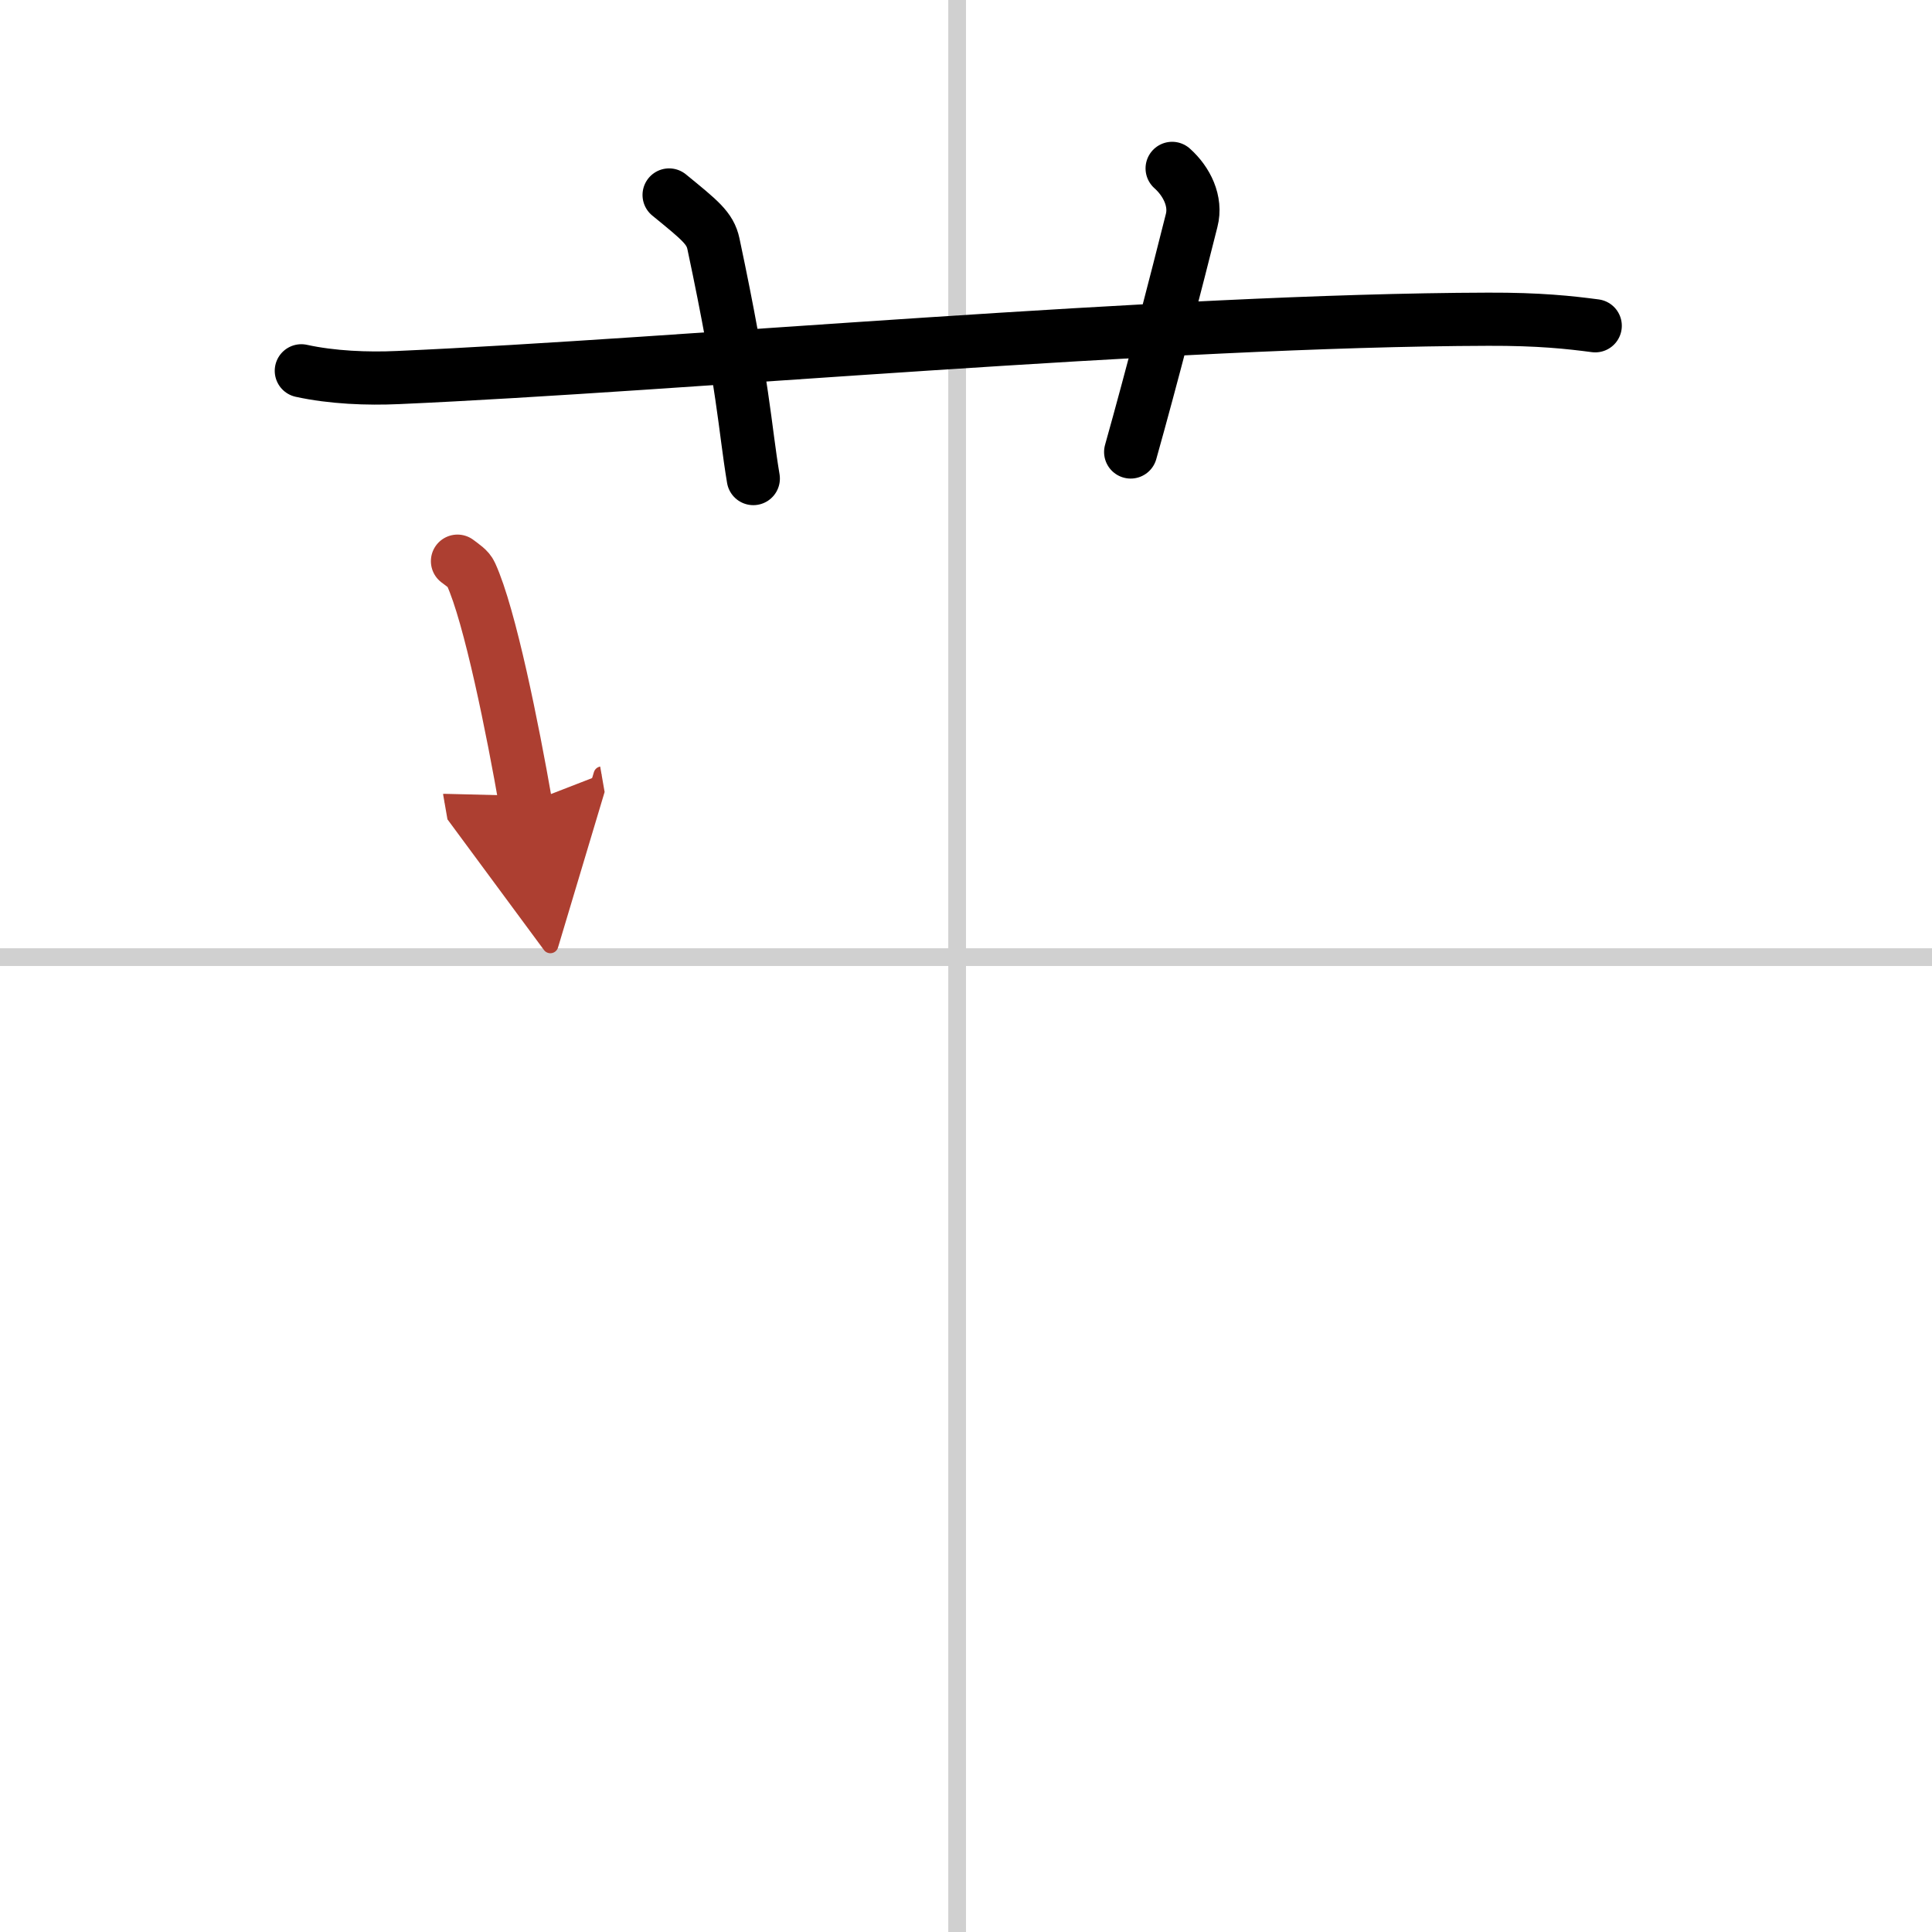 <svg width="400" height="400" viewBox="0 0 109 109" xmlns="http://www.w3.org/2000/svg"><defs><marker id="a" markerWidth="4" orient="auto" refX="1" refY="5" viewBox="0 0 10 10"><polyline points="0 0 10 5 0 10 1 5" fill="#ad3f31" stroke="#ad3f31"/></marker></defs><g fill="none" stroke="#000" stroke-linecap="round" stroke-linejoin="round" stroke-width="3"><rect width="100%" height="100%" fill="#fff" stroke="#fff"/><line x1="54" x2="54" y2="109" stroke="#d0d0d0" stroke-width="1"/><line x2="109" y1="54" y2="54" stroke="#d0d0d0" stroke-width="1"/><path d="m17 20.92c1.73 0.38 3.73 0.46 5.46 0.38 15.86-0.7 43.22-3.24 61.5-3.29 2.88-0.01 4.6 0.18 6.04 0.37"/><path d="M37.75,11c1.75,1.43,2.31,1.87,2.5,2.75C42,22,42,24,42.5,27"/><path d="m66.13 9.5c0.83 0.74 1.38 1.86 1.1 2.94-0.83 3.31-2.25 8.83-3.44 13.06"/><path d="m25.81 31.66c0.31 0.24 0.63 0.43 0.76 0.73 1.07 2.33 2.36 8.77 3.09 12.96" marker-end="url(#a)" stroke="#ad3f31"/></g></svg>
